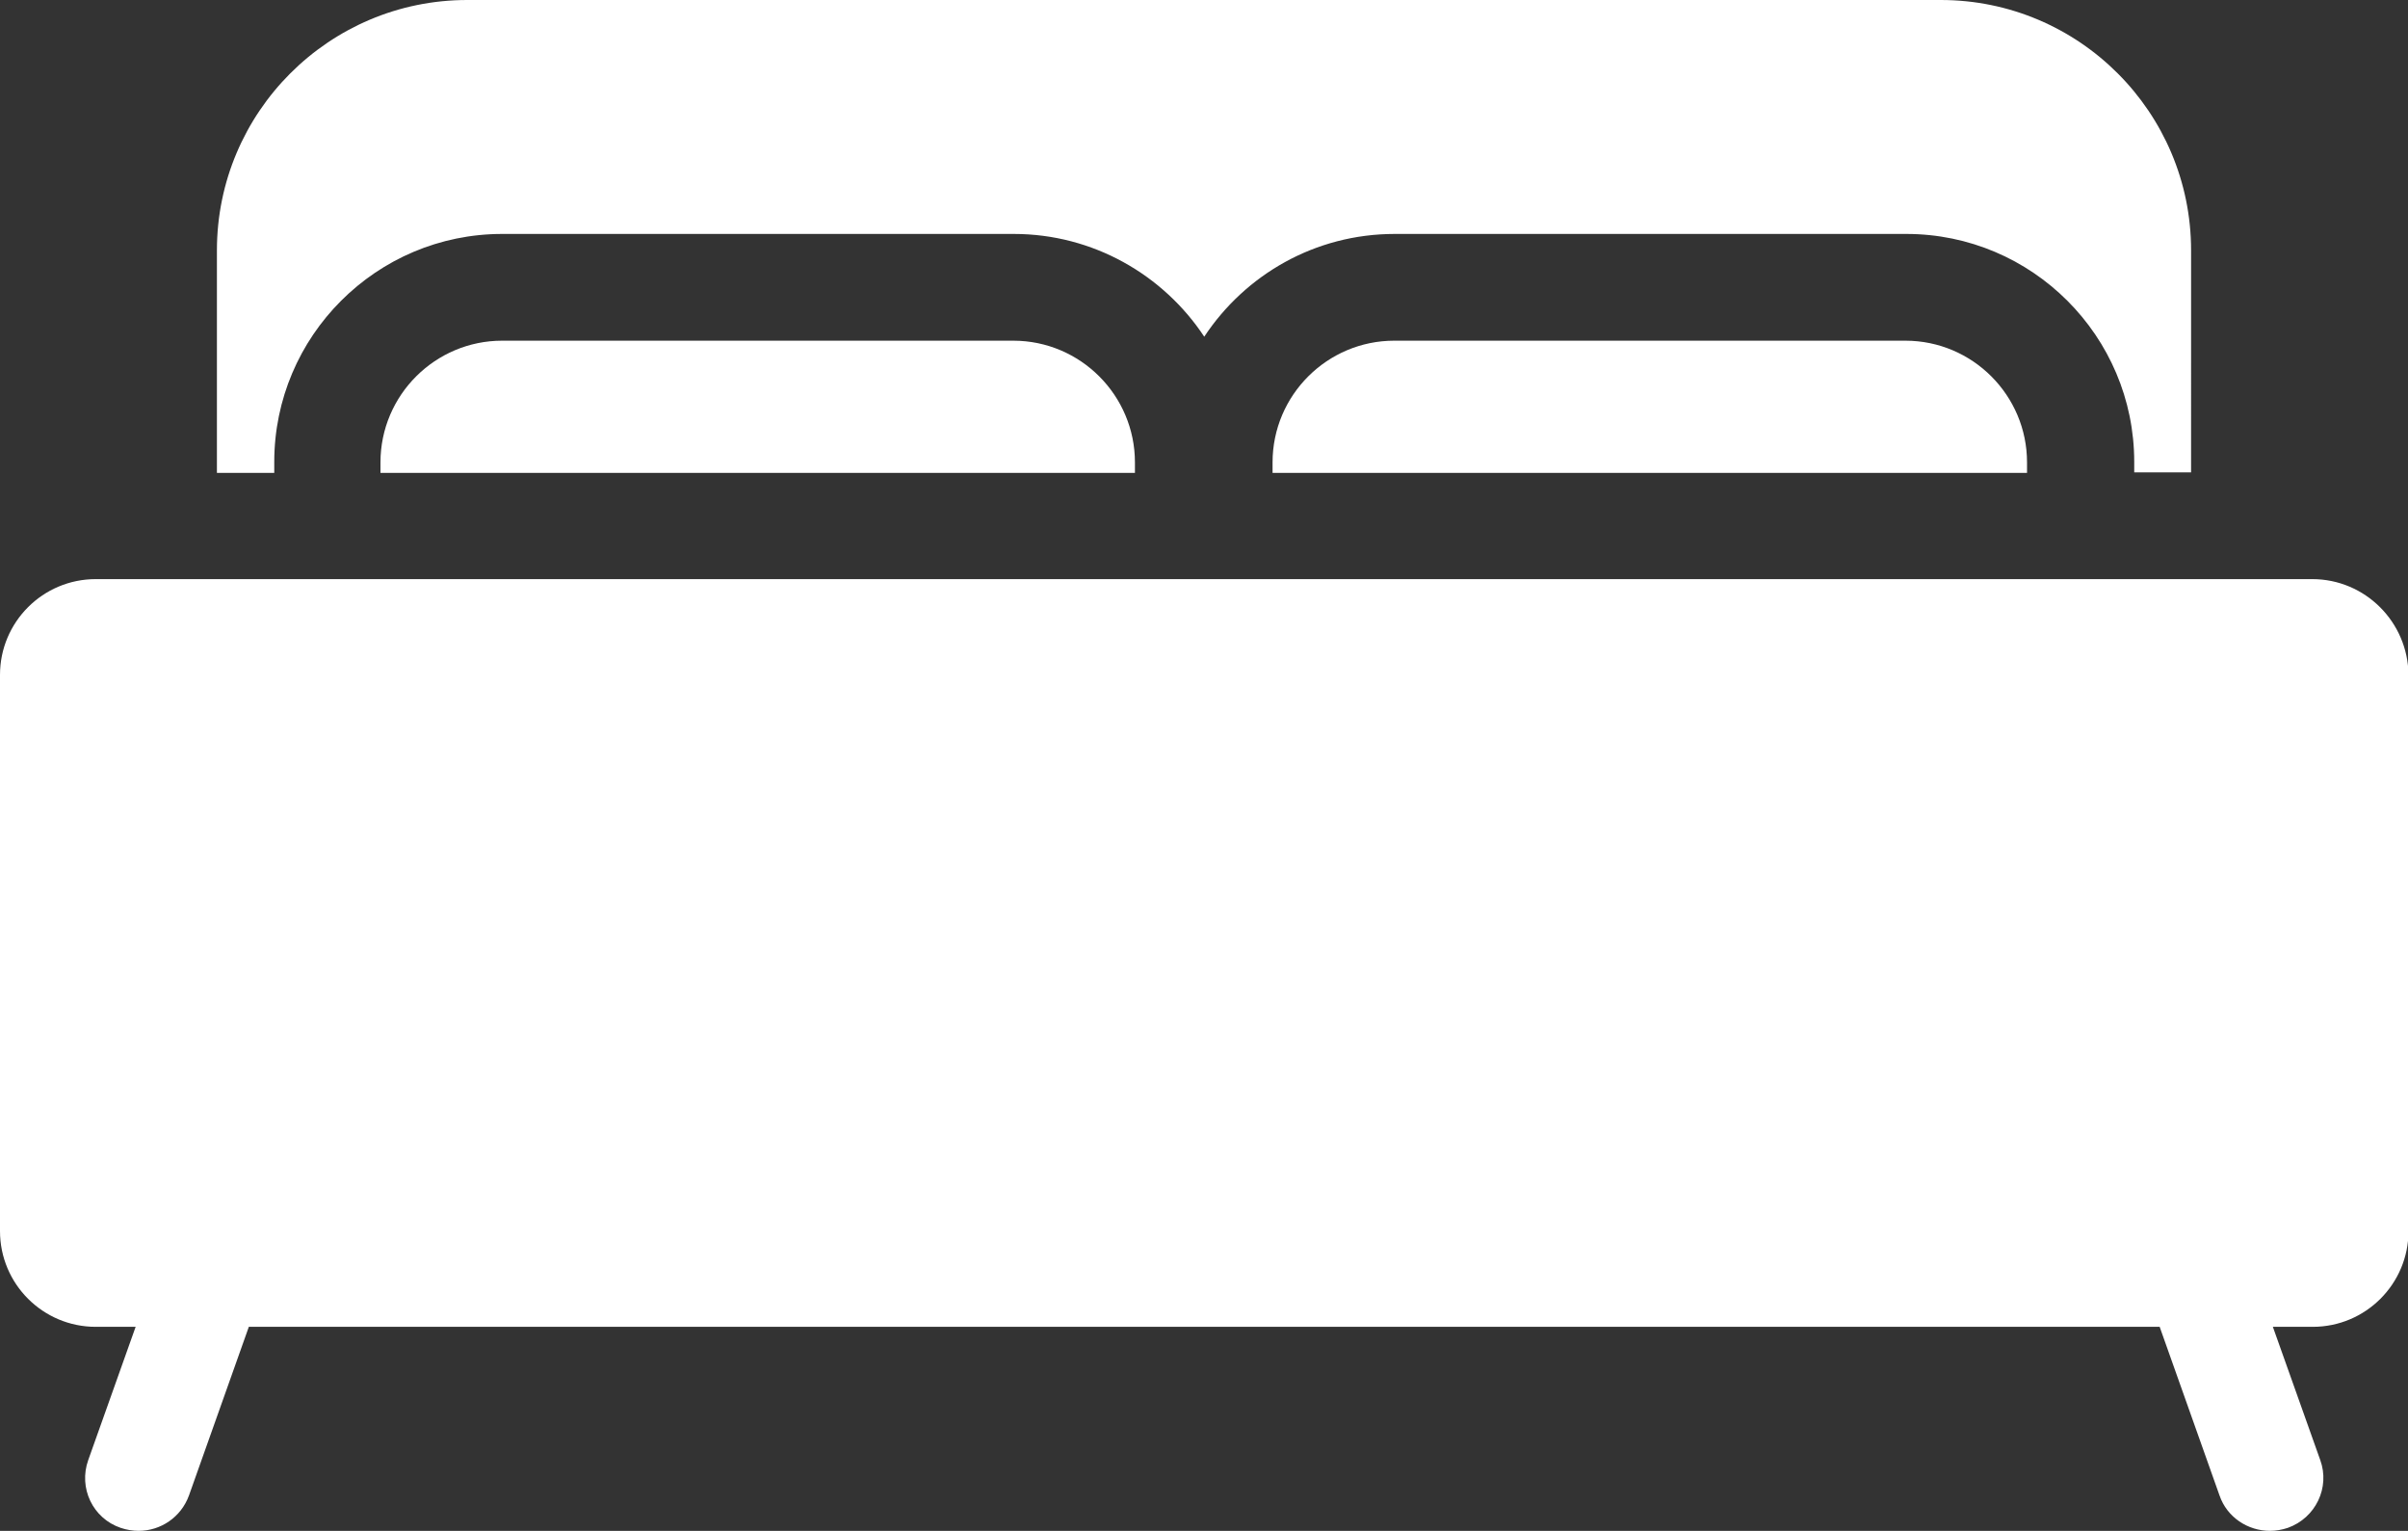 <?xml version="1.0" encoding="utf-8"?>
<!-- Generator: Adobe Illustrator 27.0.1, SVG Export Plug-In . SVG Version: 6.00 Build 0)  -->
<svg version="1.1" id="Layer_1" xmlns="http://www.w3.org/2000/svg" xmlns:xlink="http://www.w3.org/1999/xlink" x="0px" y="0px"
	 viewBox="0 0 482.9 306.9" style="enable-background:new 0 0 482.9 306.9;" xml:space="preserve">
<rect x="0" y="0" width="482.9" height="306.9" fill="#333333" stroke="none"/>
<style type="text/css">
	.st0{fill:#FFFFFF;}
</style>
<path class="st0" d="M55,92.6c0-25.2,20.5-45.7,45.7-45.7h102.6c15.9,0,30,8.2,38.2,20.6c8.2-12.4,22.2-20.6,38.2-20.6h102.6
	c25.2,0,45.7,20.5,45.7,45.7v2.1h11.4V50.2c0-27.7-22.5-50.2-50.2-50.2H93.7C66,0,43.5,22.5,43.5,50.2v44.6H55L55,92.6
	C55,92.6,55,92.6,55,92.6z"/>
<path class="st0" d="M463.7,116.1H19.2C8.6,116.1,0,124.7,0,135.3v111.5C0,257.4,8.6,266,19.2,266h8l-9.5,26.7
	c-2,5.6,0.9,11.7,6.5,13.6c1.2,0.4,2.4,0.6,3.6,0.6c4.4,0,8.5-2.7,10.1-7.1l12-33.8h383.2l12,33.8c1.5,4.4,5.7,7.1,10.1,7.1
	c1.2,0,2.4-0.2,3.6-0.6c5.6-2,8.5-8.1,6.5-13.6l-9.5-26.7h8c10.6,0,19.2-8.6,19.2-19.2V135.3C482.9,124.7,474.3,116.1,463.7,116.1
	L463.7,116.1z"/>
<path class="st0" d="M279.6,68.3c-13.4,0-24.4,10.9-24.4,24.4v2.1h151.3v-2.1c0-13.4-10.9-24.4-24.4-24.4H279.6L279.6,68.3z"/>
<path class="st0" d="M100.7,68.3c-13.4,0-24.4,10.9-24.4,24.4v2.1h151.3v-2.1c0-13.4-10.9-24.4-24.4-24.4H100.7z"/>
</svg>
